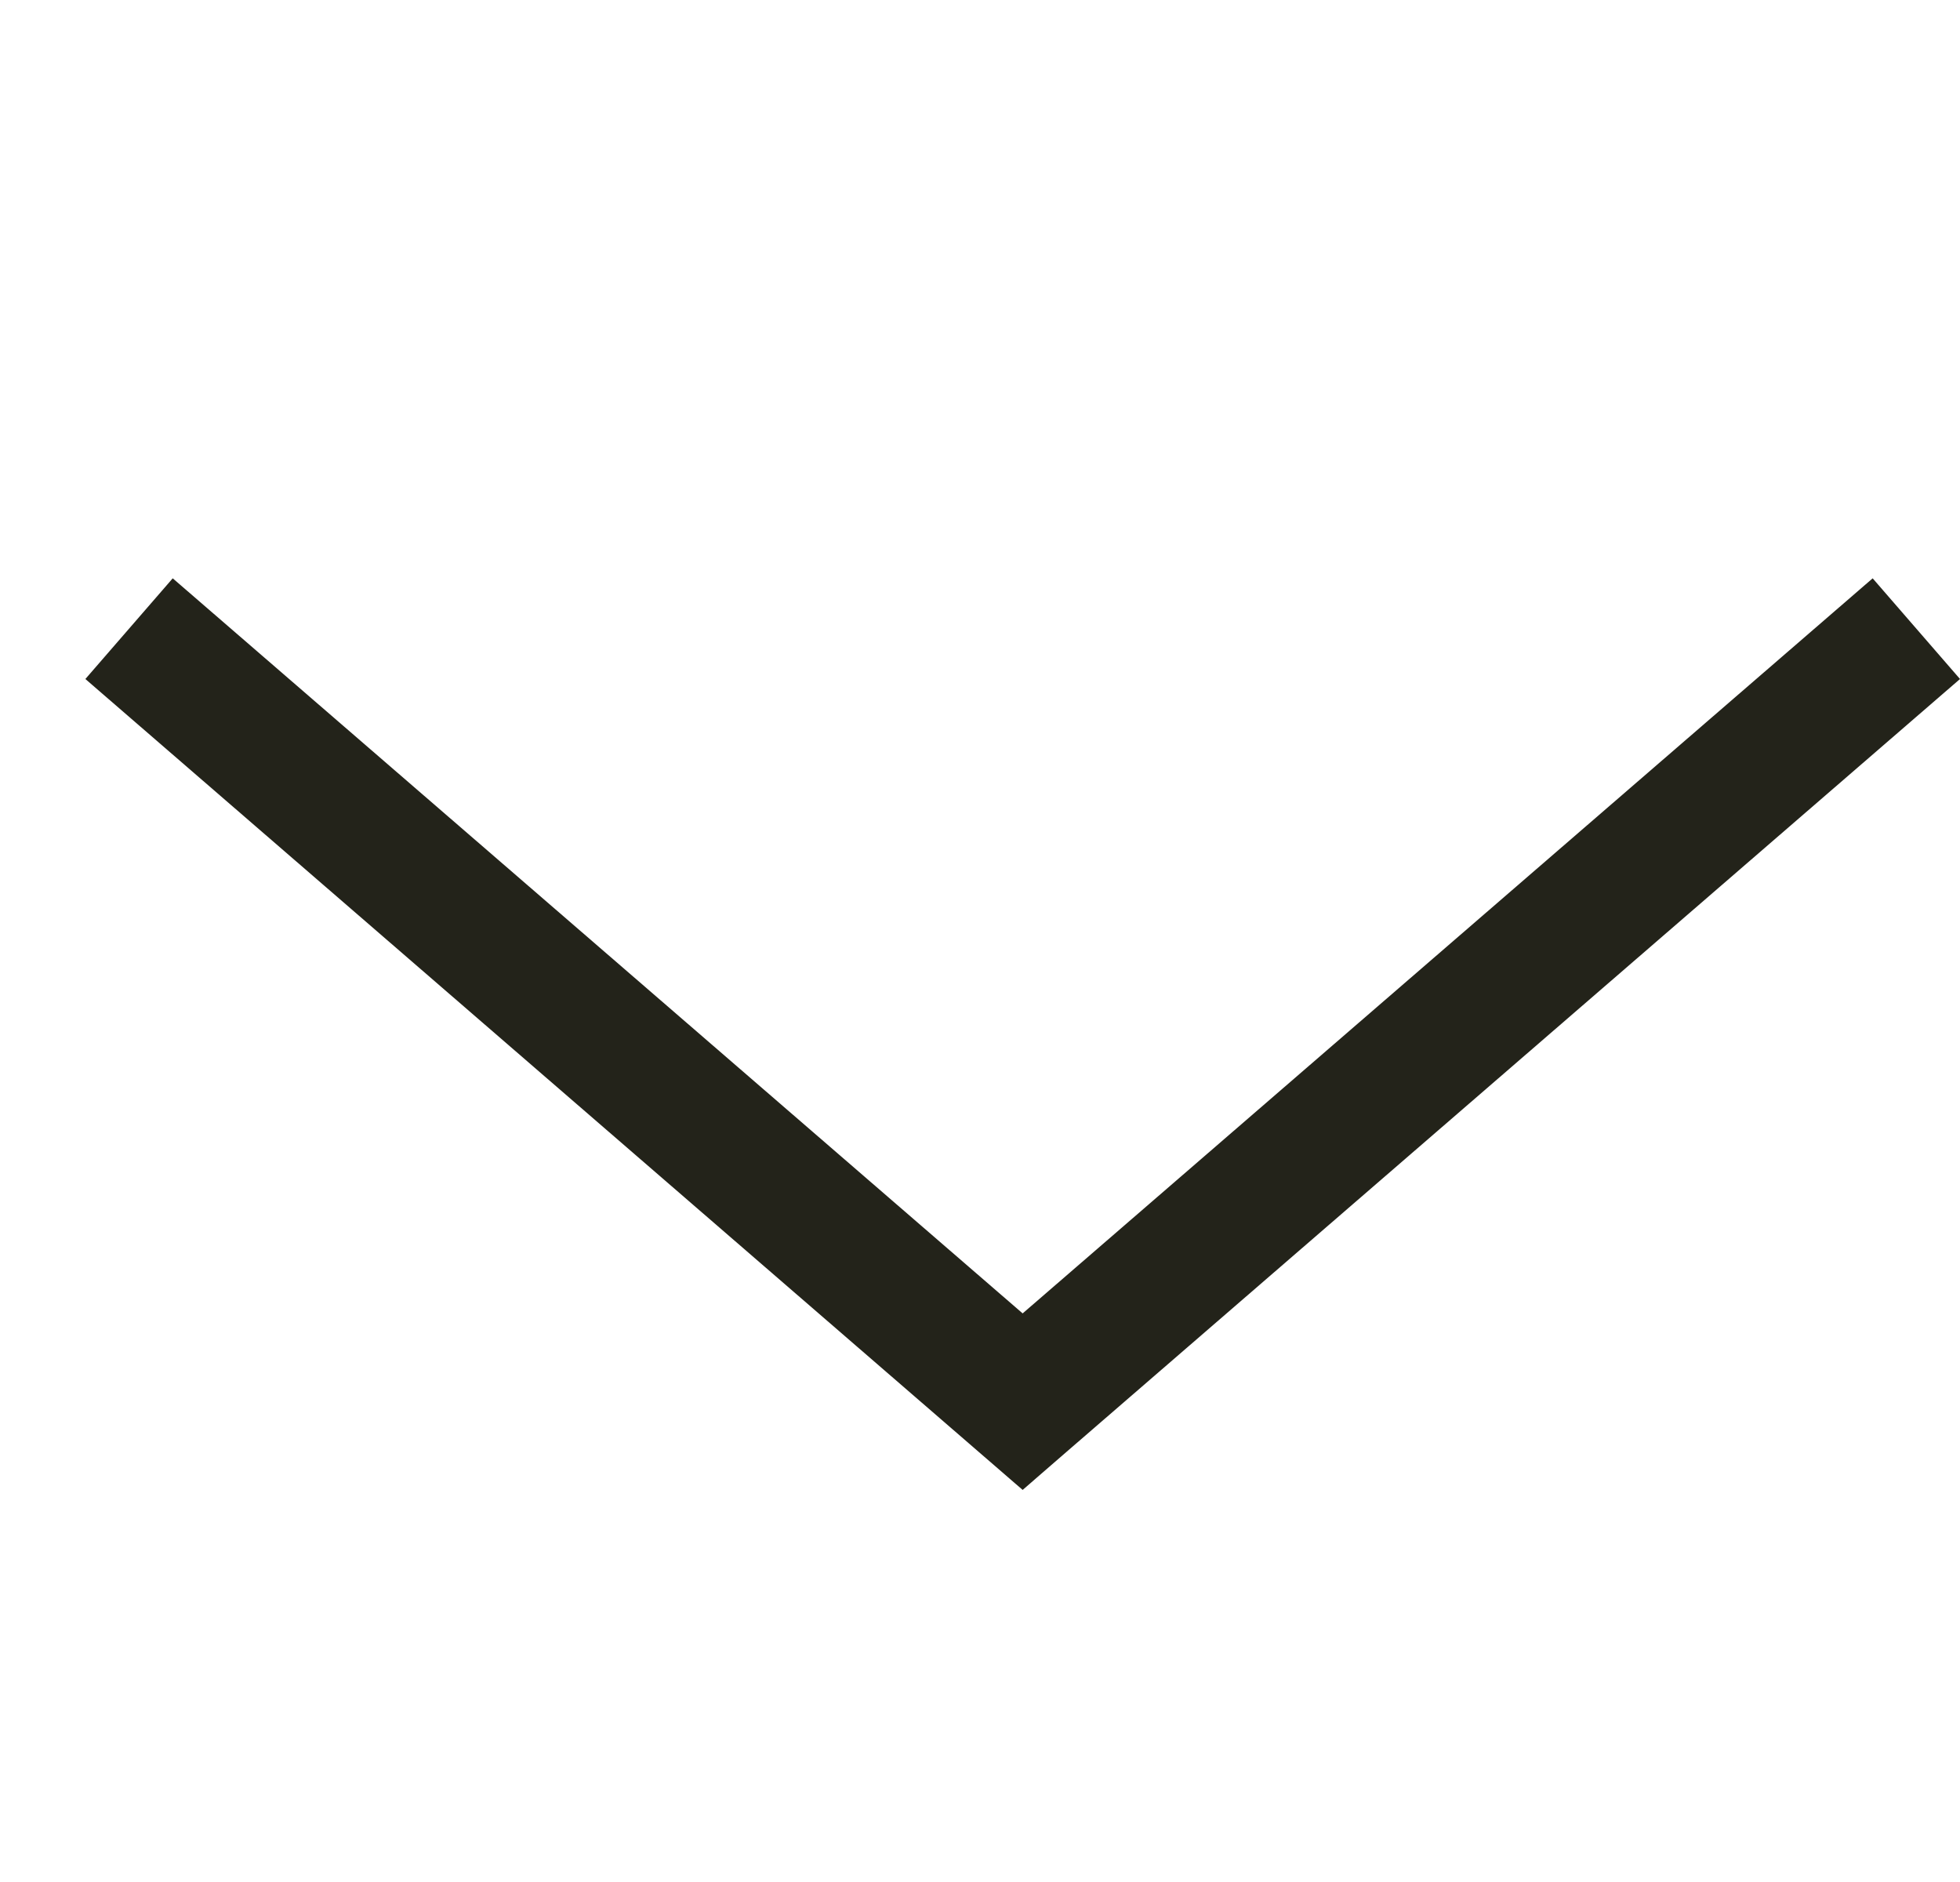 <svg width="25" height="24" viewBox="0 0 25 24" fill="none" xmlns="http://www.w3.org/2000/svg">
<g clip-path="url(#clip0_197_476)">
<path fill-rule="evenodd" clip-rule="evenodd" d="M-4.48616e-07 8.737L2.125 6.288L2.125 6.288L-4.48616e-07 8.737ZM25 8.659L13.602 18.516L13.044 19L1.089 8.659L2.203 7.375L13.044 16.749L23.886 7.375L25 8.659Z" fill="#23231A"/>
</g>
<defs>
<clipPath id="clip0_197_476">
<rect width="24" height="25" fill="white" transform="translate(0 24) rotate(-90)"/>
</clipPath>
</defs>
</svg>
